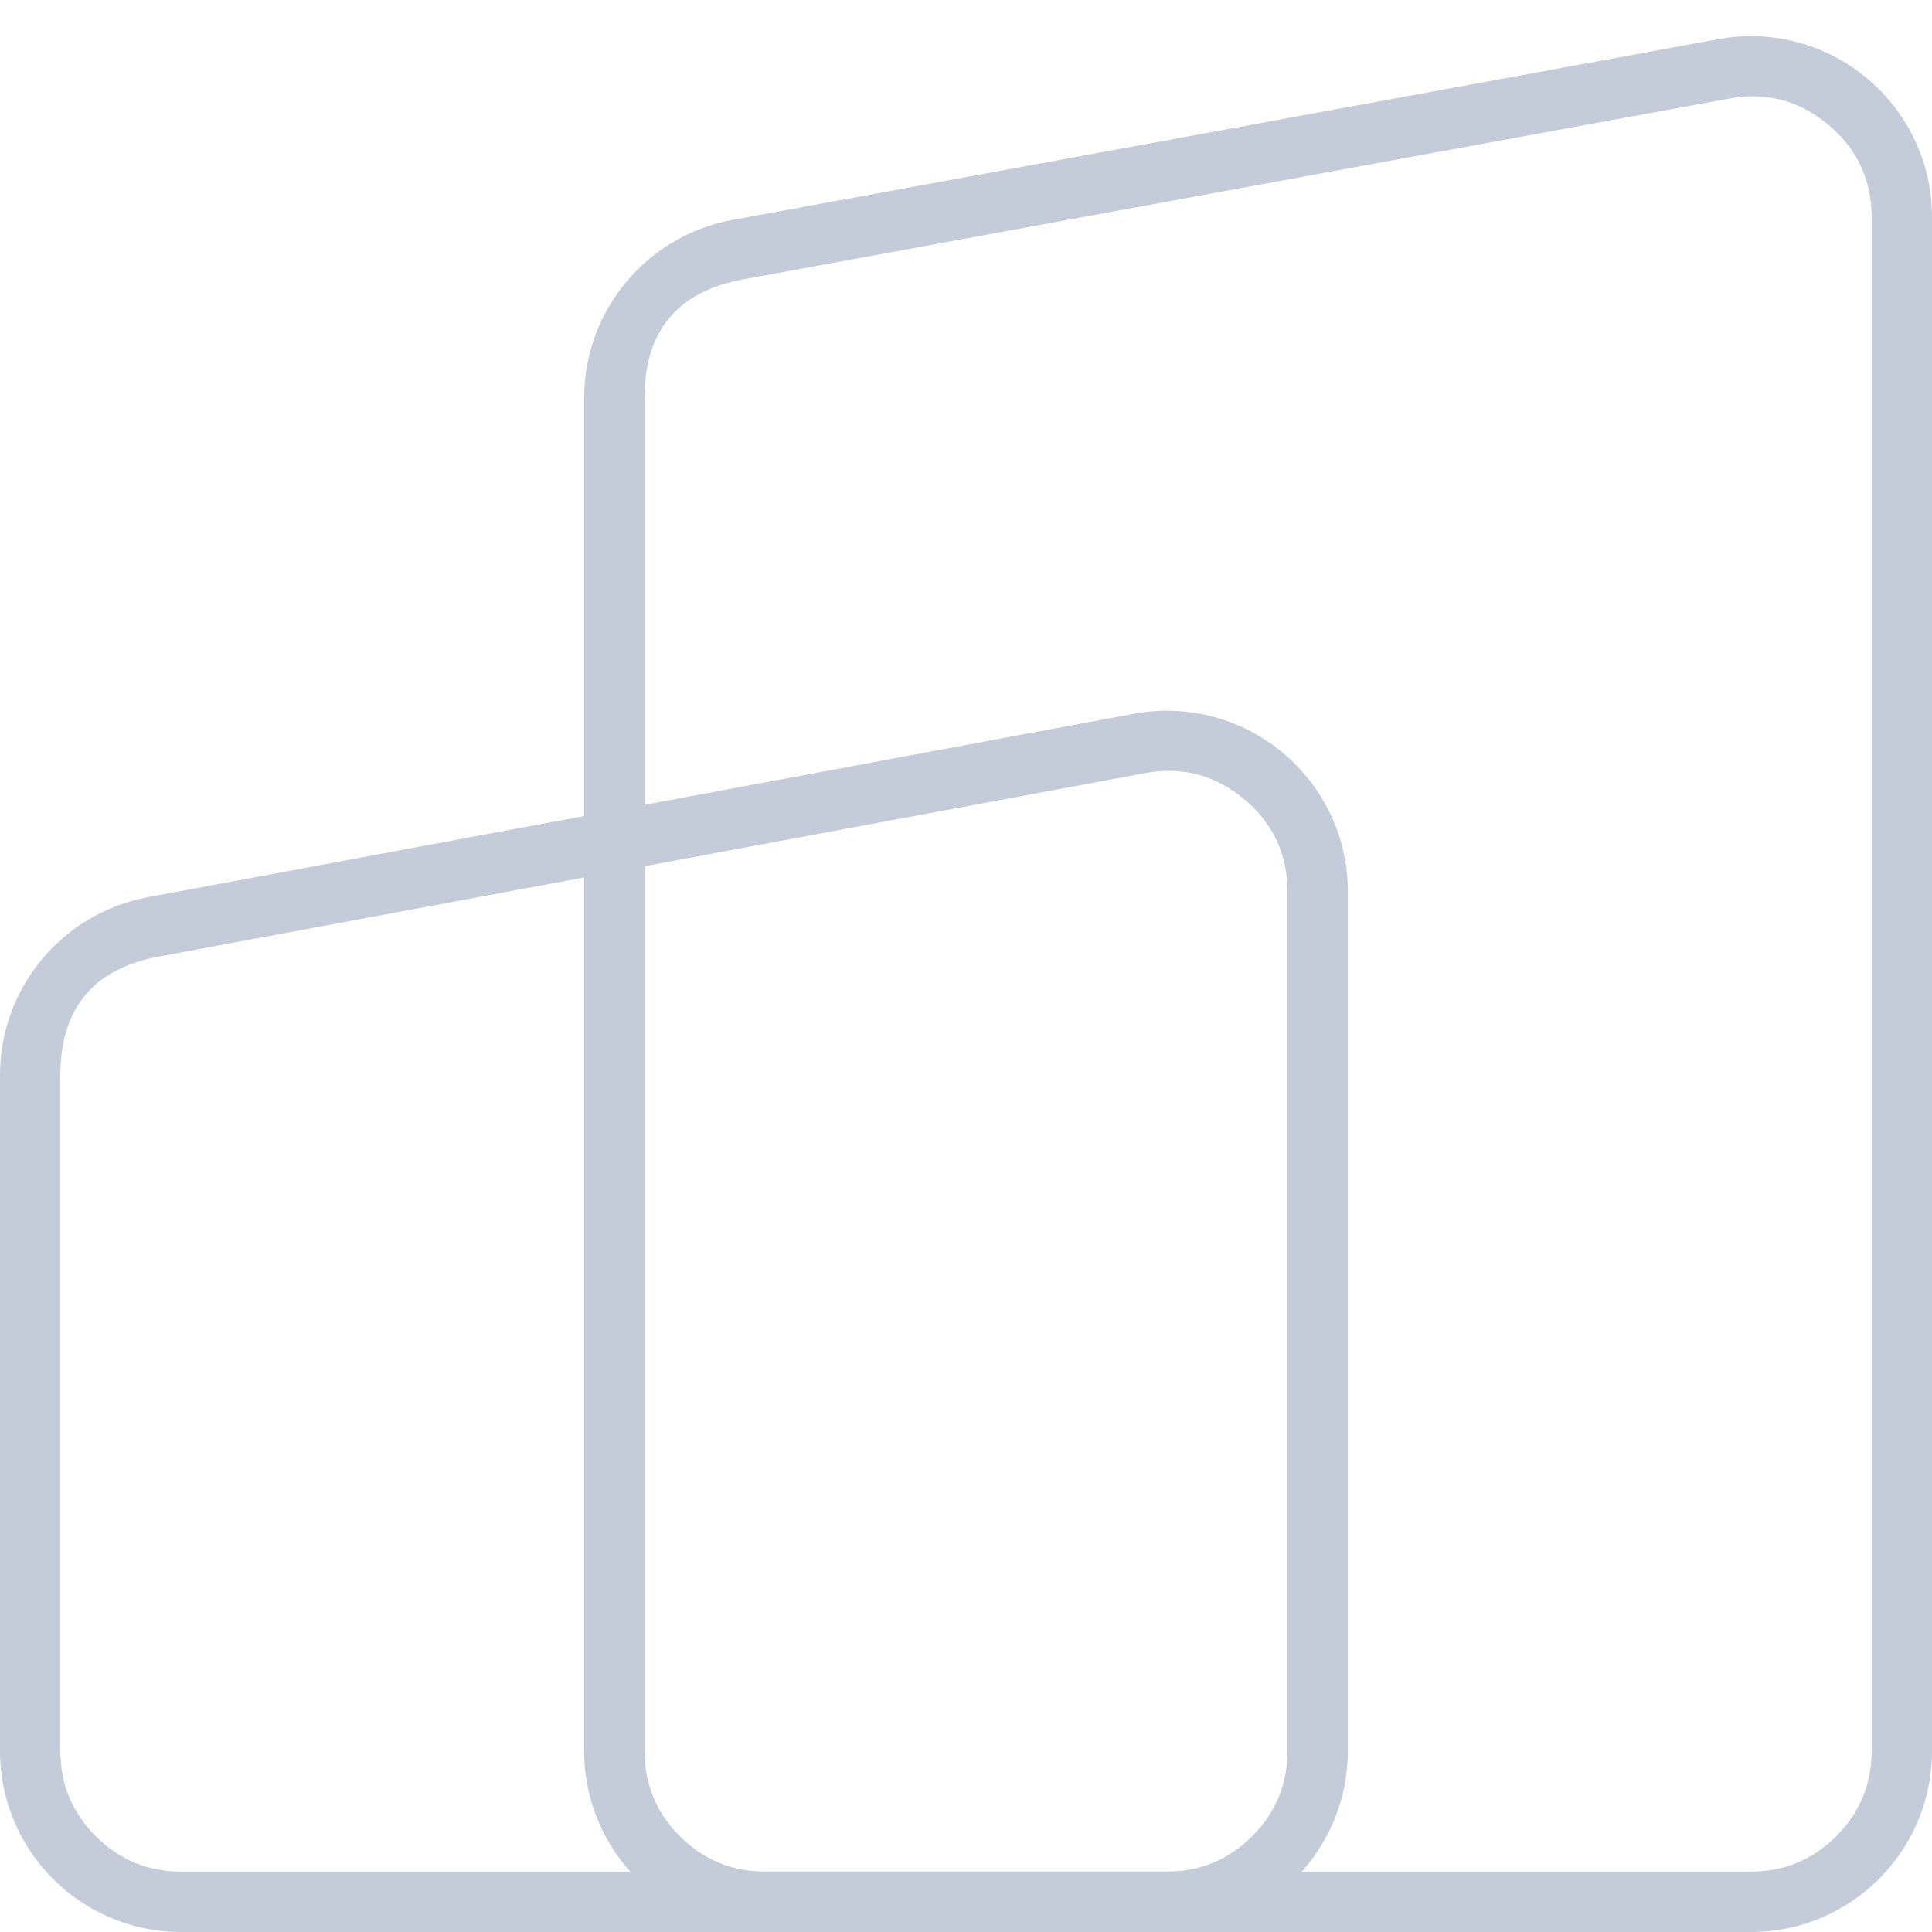 <svg xmlns="http://www.w3.org/2000/svg" xmlns:xlink="http://www.w3.org/1999/xlink" fill="none" version="1.1" width="32" height="32" viewBox="0 0 32 32"><g><g><path d="M9.675,29C9.675,30.657,11.018,32,12.675,32L29,32C30.657,32,32,30.657,32,29L32,3.6C32,1.727,30.302,0.311,28.459,0.649L12.134,3.642C10.709,3.903,9.675,5.145,9.675,6.593L9.675,29ZM10.675,29Q10.675,29.828,11.26,30.414Q11.846,31,12.675,31L29,31Q29.828,31,30.414,30.414Q31,29.828,31,29L31,3.6Q31,2.663,30.28,2.064Q29.561,1.464,28.639,1.633L12.314,4.626Q10.675,4.926,10.675,6.593L10.675,29Z" fill-rule="evenodd" fill="#C3CCD8" fill-opacity="1"/></g><g><path d="M0,29C0,30.657,1.343,32,3,32L19.325,32C20.982,32,22.325,30.657,22.325,29L22.325,14.772C22.325,12.896,20.622,11.48,18.777,11.823L2.451,14.86C1.03,15.124,0,16.364,0,17.81L0,29ZM1,29Q1,29.828,1.586,30.414Q2.172,31,3,31L19.325,31Q20.154,31,20.74,30.414Q21.325,29.828,21.325,29L21.325,14.772Q21.325,13.834,20.604,13.234Q19.882,12.634,18.96,12.806L2.634,15.843Q1,16.147,1,17.81L1,29Z" fill-rule="evenodd" fill="#C3CCD8" fill-opacity="1"/></g></g></svg>